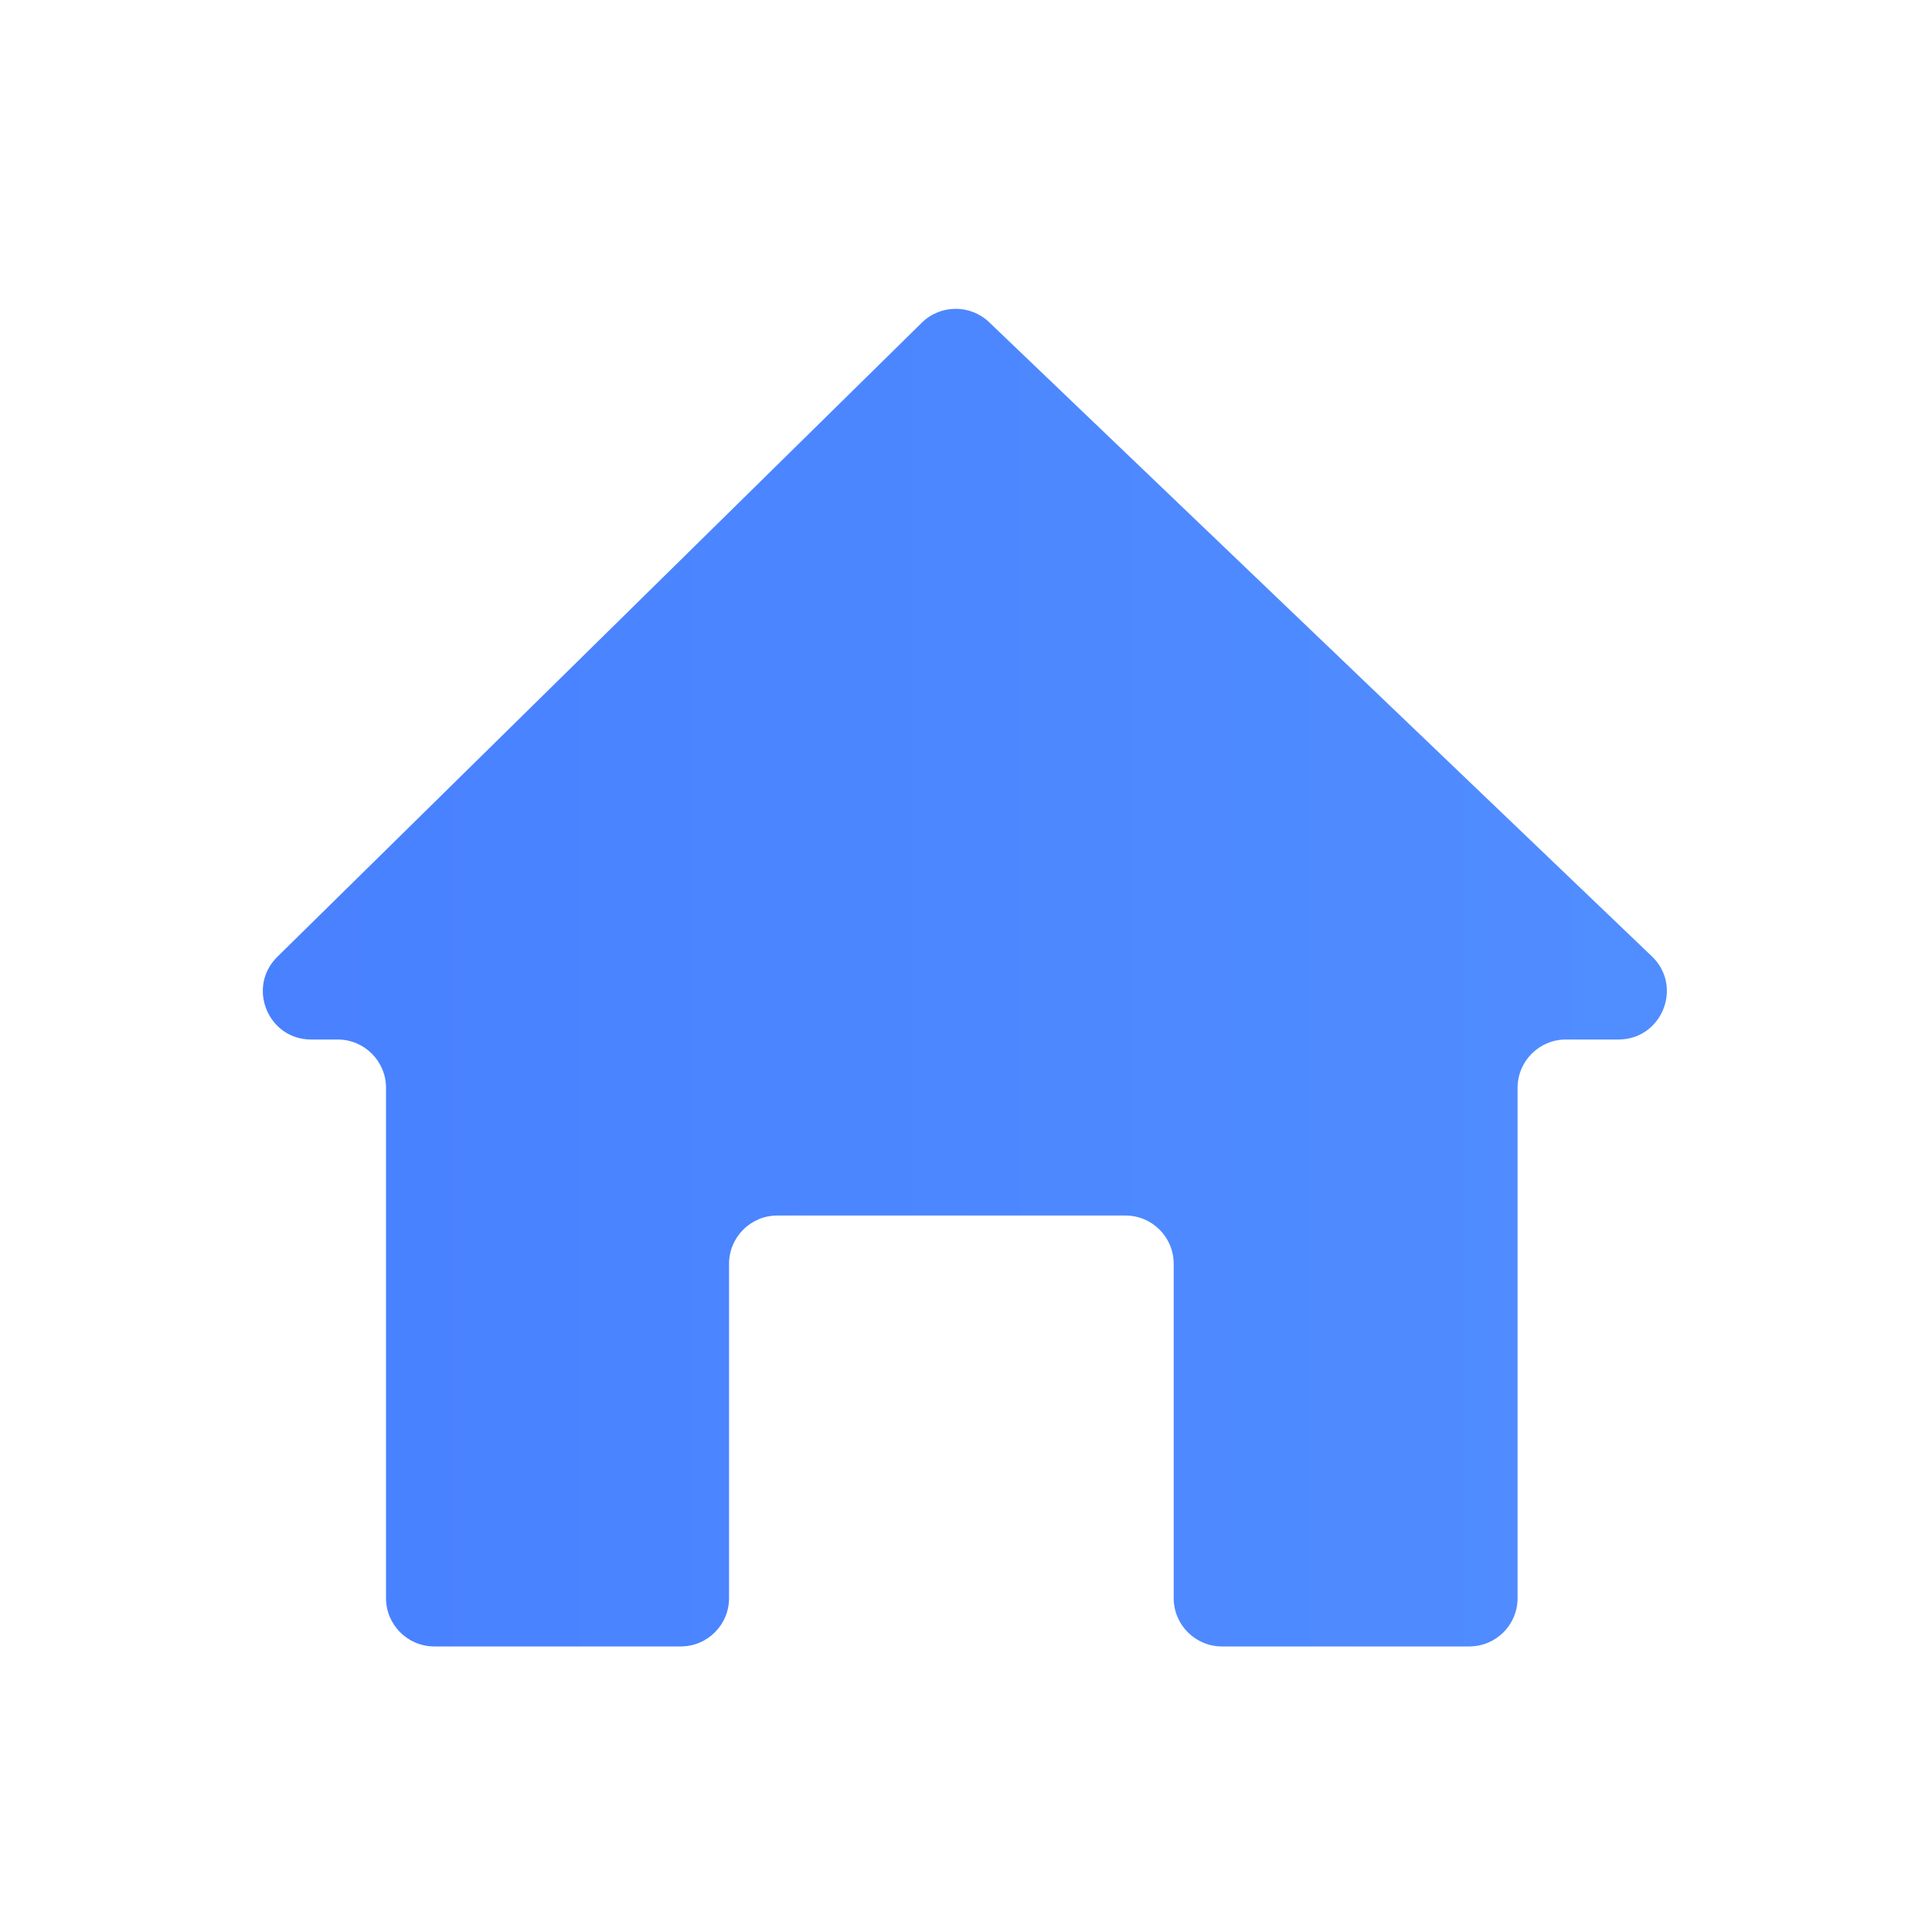<svg xmlns="http://www.w3.org/2000/svg" width="20" height="20" viewBox="0 0 20 20" fill="none">
<path d="M10.239 3.335C10.044 3.149 9.735 3.151 9.543 3.34L2.871 9.905C2.552 10.218 2.774 10.761 3.221 10.761H3.496C3.772 10.761 3.996 10.985 3.996 11.261V16.544C3.996 16.82 4.22 17.044 4.496 17.044H7.047C7.323 17.044 7.547 16.82 7.547 16.544V13.083C7.547 12.807 7.771 12.583 8.047 12.583H11.65C11.927 12.583 12.15 12.807 12.15 13.083V16.544C12.15 16.82 12.374 17.044 12.65 17.044H15.21C15.487 17.044 15.71 16.82 15.71 16.544V11.261C15.71 10.985 15.934 10.761 16.21 10.761H16.754C17.205 10.761 17.426 10.211 17.1 9.9L10.239 3.335Z" fill="url(#paint0_linear_1_2346)"/>
<defs>
<linearGradient id="paint0_linear_1_2346" x1="18" y1="3" x2="2" y2="3" gradientUnits="userSpaceOnUse">
<stop stop-color="#518EFF"/>
<stop offset="1" stop-color="#4880FF"/>
</linearGradient>
</defs>
</svg>